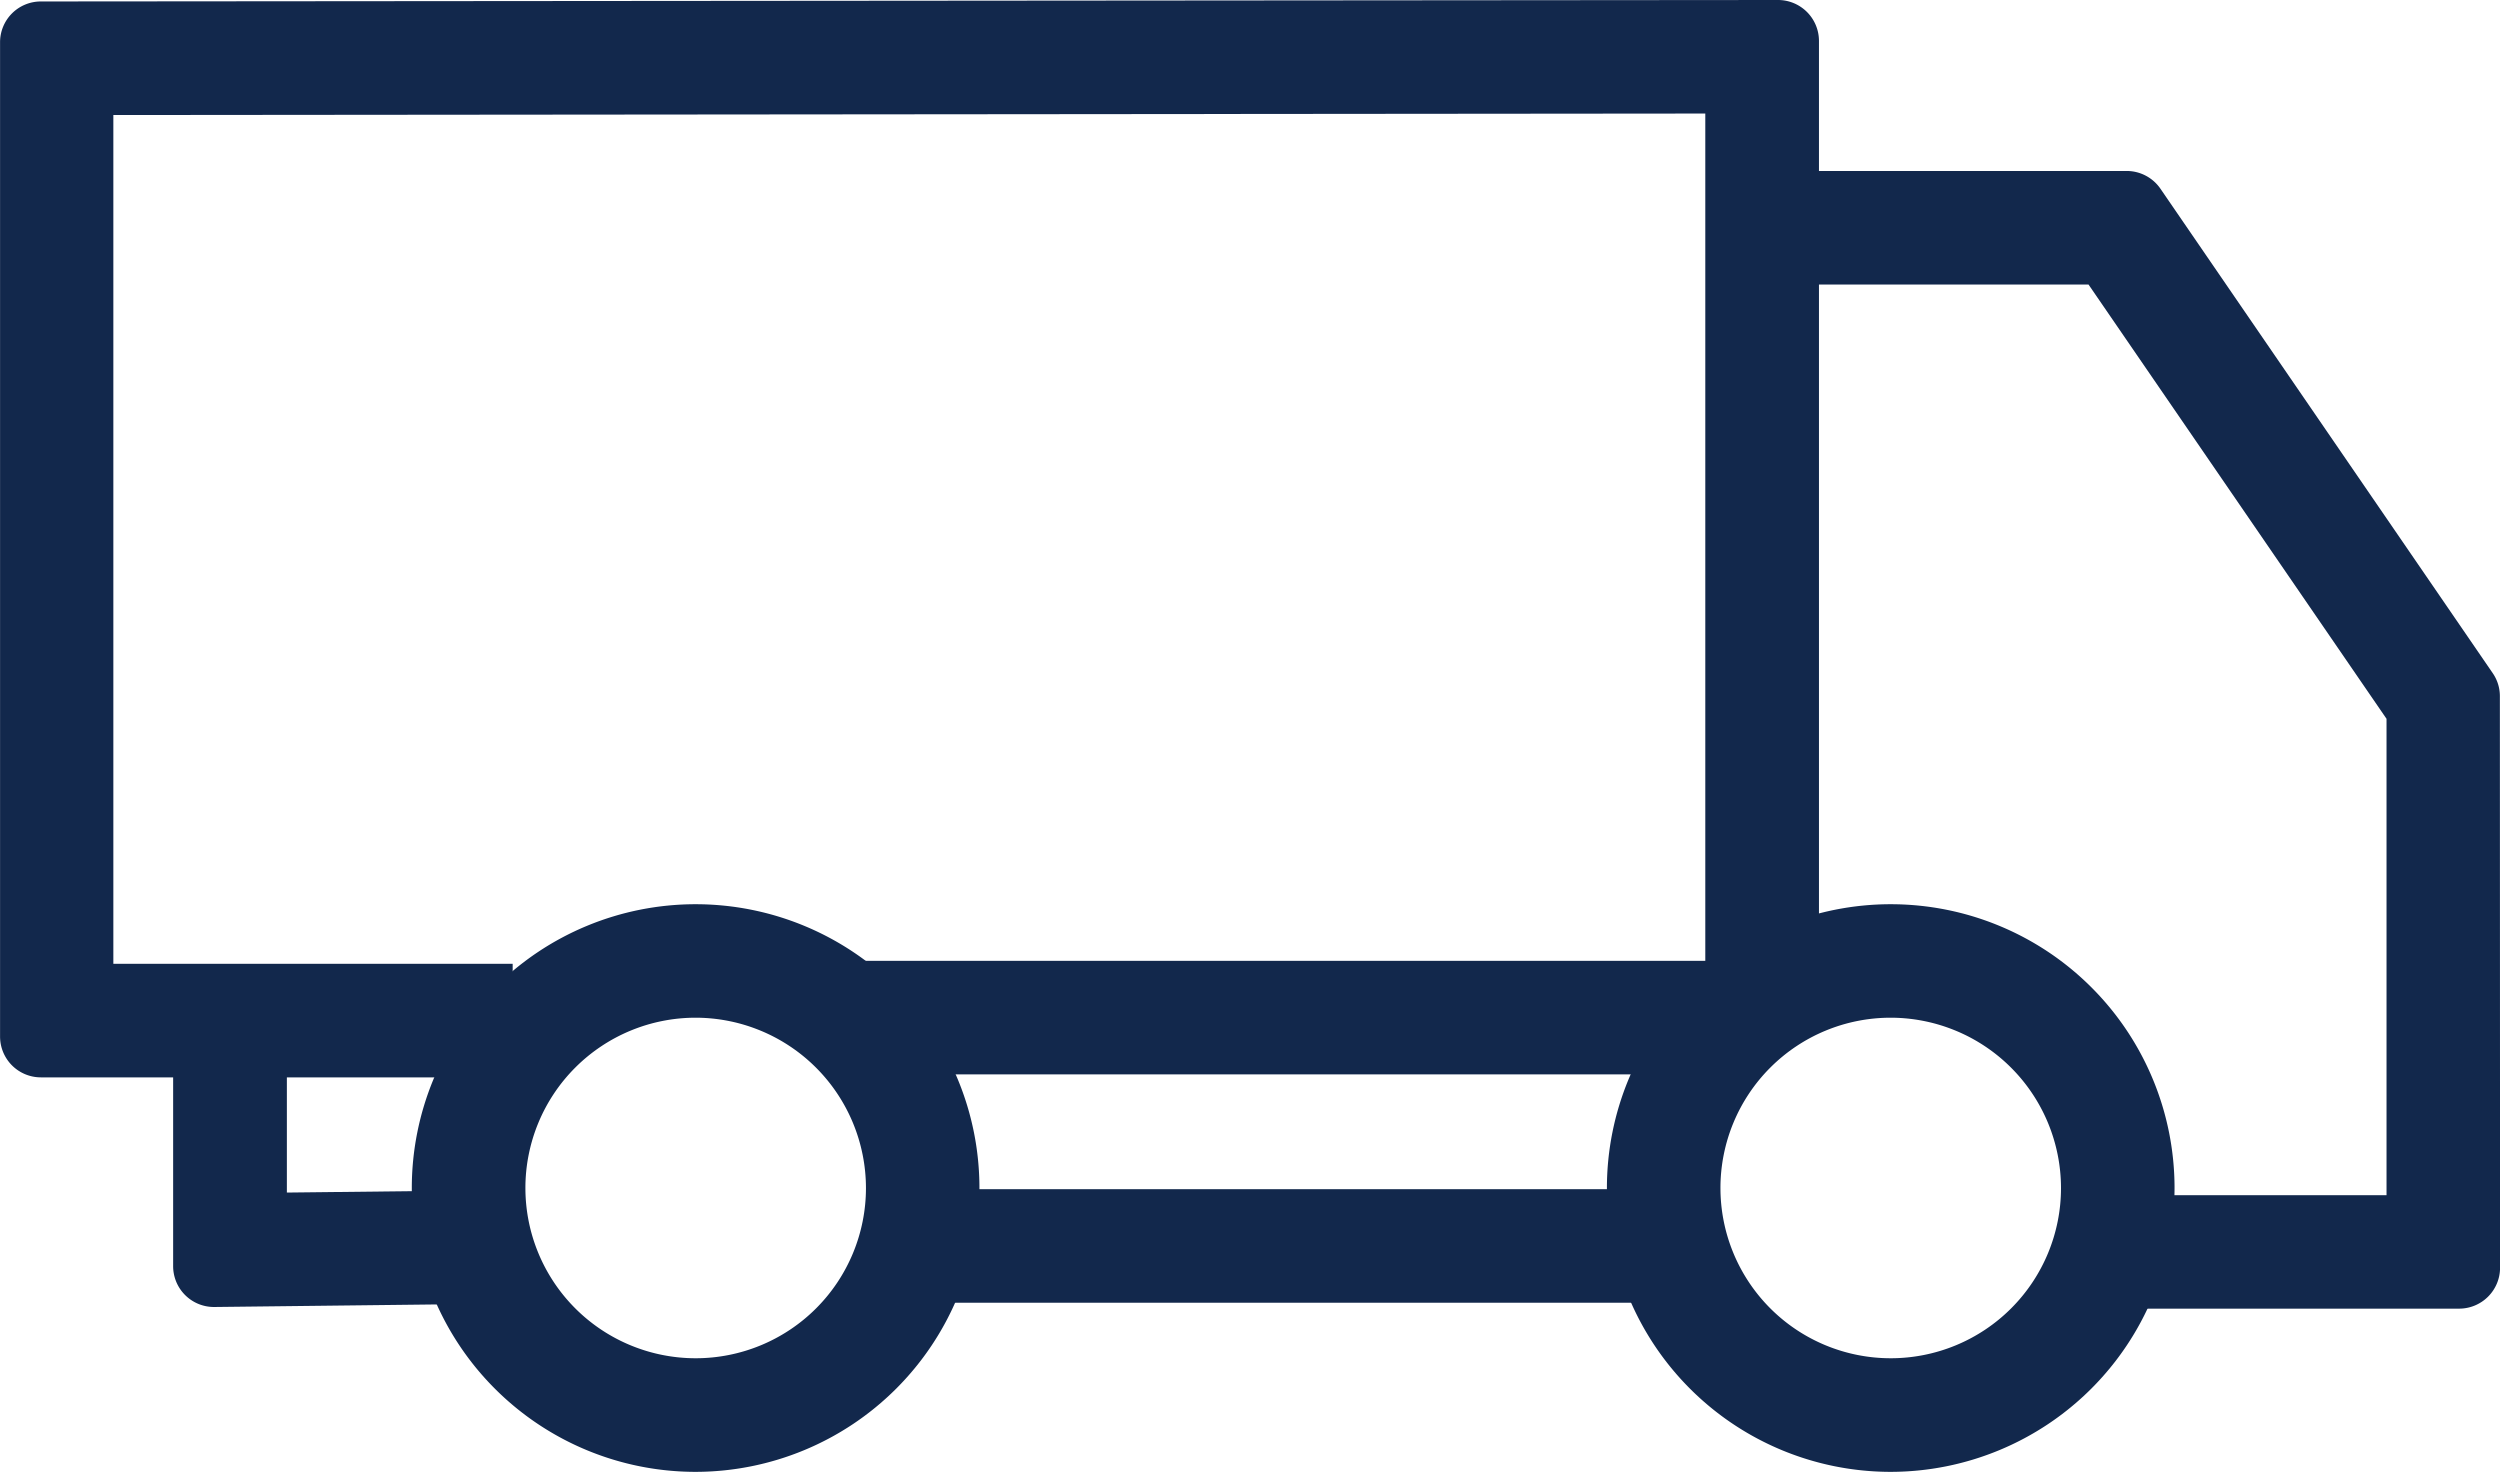 <svg xmlns="http://www.w3.org/2000/svg" xmlns:xlink="http://www.w3.org/1999/xlink" width="39.26" height="23.113" viewBox="0 0 39.26 23.113">
  <defs>
    <clipPath id="clip-path">
      <rect id="Rectángulo_778" data-name="Rectángulo 778" width="39.261" height="23.113" fill="none"/>
    </clipPath>
  </defs>
  <g id="Grupo_1466" data-name="Grupo 1466" transform="translate(0 0)">
    <g id="Grupo_1446" data-name="Grupo 1446" transform="translate(0 0)" clip-path="url(#clip-path)">
      <path id="Trazado_8268" data-name="Trazado 8268" d="M29.341,18.954a.643.643,0,0,1-.642.642h-5.56V17.814h4.419V10.333l-4.68-6.82h-4.9V1.73h5.5a.643.643,0,0,1,.529.278l5.218,7.607a.636.636,0,0,1,.113.363Z" transform="translate(9.92 0.955)" fill="#12284c"/>
      <path id="Trazado_8269" data-name="Trazado 8269" d="M2.4,14.867a.641.641,0,0,1-.649-.642V10.254H3.537V13.07l3.012-.034.02,1.783Z" transform="translate(0.968 5.658)" fill="#12284c"/>
      <path id="Trazado_8270" data-name="Trazado 8270" d="M8.05,16.919H.64A.641.641,0,0,1,0,16.276V.664A.64.64,0,0,1,.64.023L27.92,0a.643.643,0,0,1,.644.641v14.6H26.779V1.783l-25,.023V15.136H8.05Z" transform="translate(0.001 0)" fill="#12284c"/>
      <rect id="Rectángulo_776" data-name="Rectángulo 776" width="11.911" height="1.783" transform="translate(14.338 18.675)" fill="#12284c"/>
      <rect id="Rectángulo_777" data-name="Rectángulo 777" width="13.648" height="1.783" transform="translate(13.427 15.089)" fill="#12284c"/>
      <path id="Trazado_8271" data-name="Trazado 8271" d="M8.624,18.065a4.457,4.457,0,1,1,4.458-4.457,4.462,4.462,0,0,1-4.458,4.457m0-7.132A2.674,2.674,0,1,0,11.3,13.608a2.678,2.678,0,0,0-2.675-2.675" transform="translate(2.299 5.049)" fill="#12284c"/>
      <path id="Trazado_8272" data-name="Trazado 8272" d="M20.719,18.065a4.457,4.457,0,1,1,4.458-4.457,4.462,4.462,0,0,1-4.458,4.457m0-7.132a2.674,2.674,0,1,0,2.675,2.675,2.678,2.678,0,0,0-2.675-2.675" transform="translate(8.972 5.049)" fill="#12284c"/>
    </g>
  </g>
</svg>
